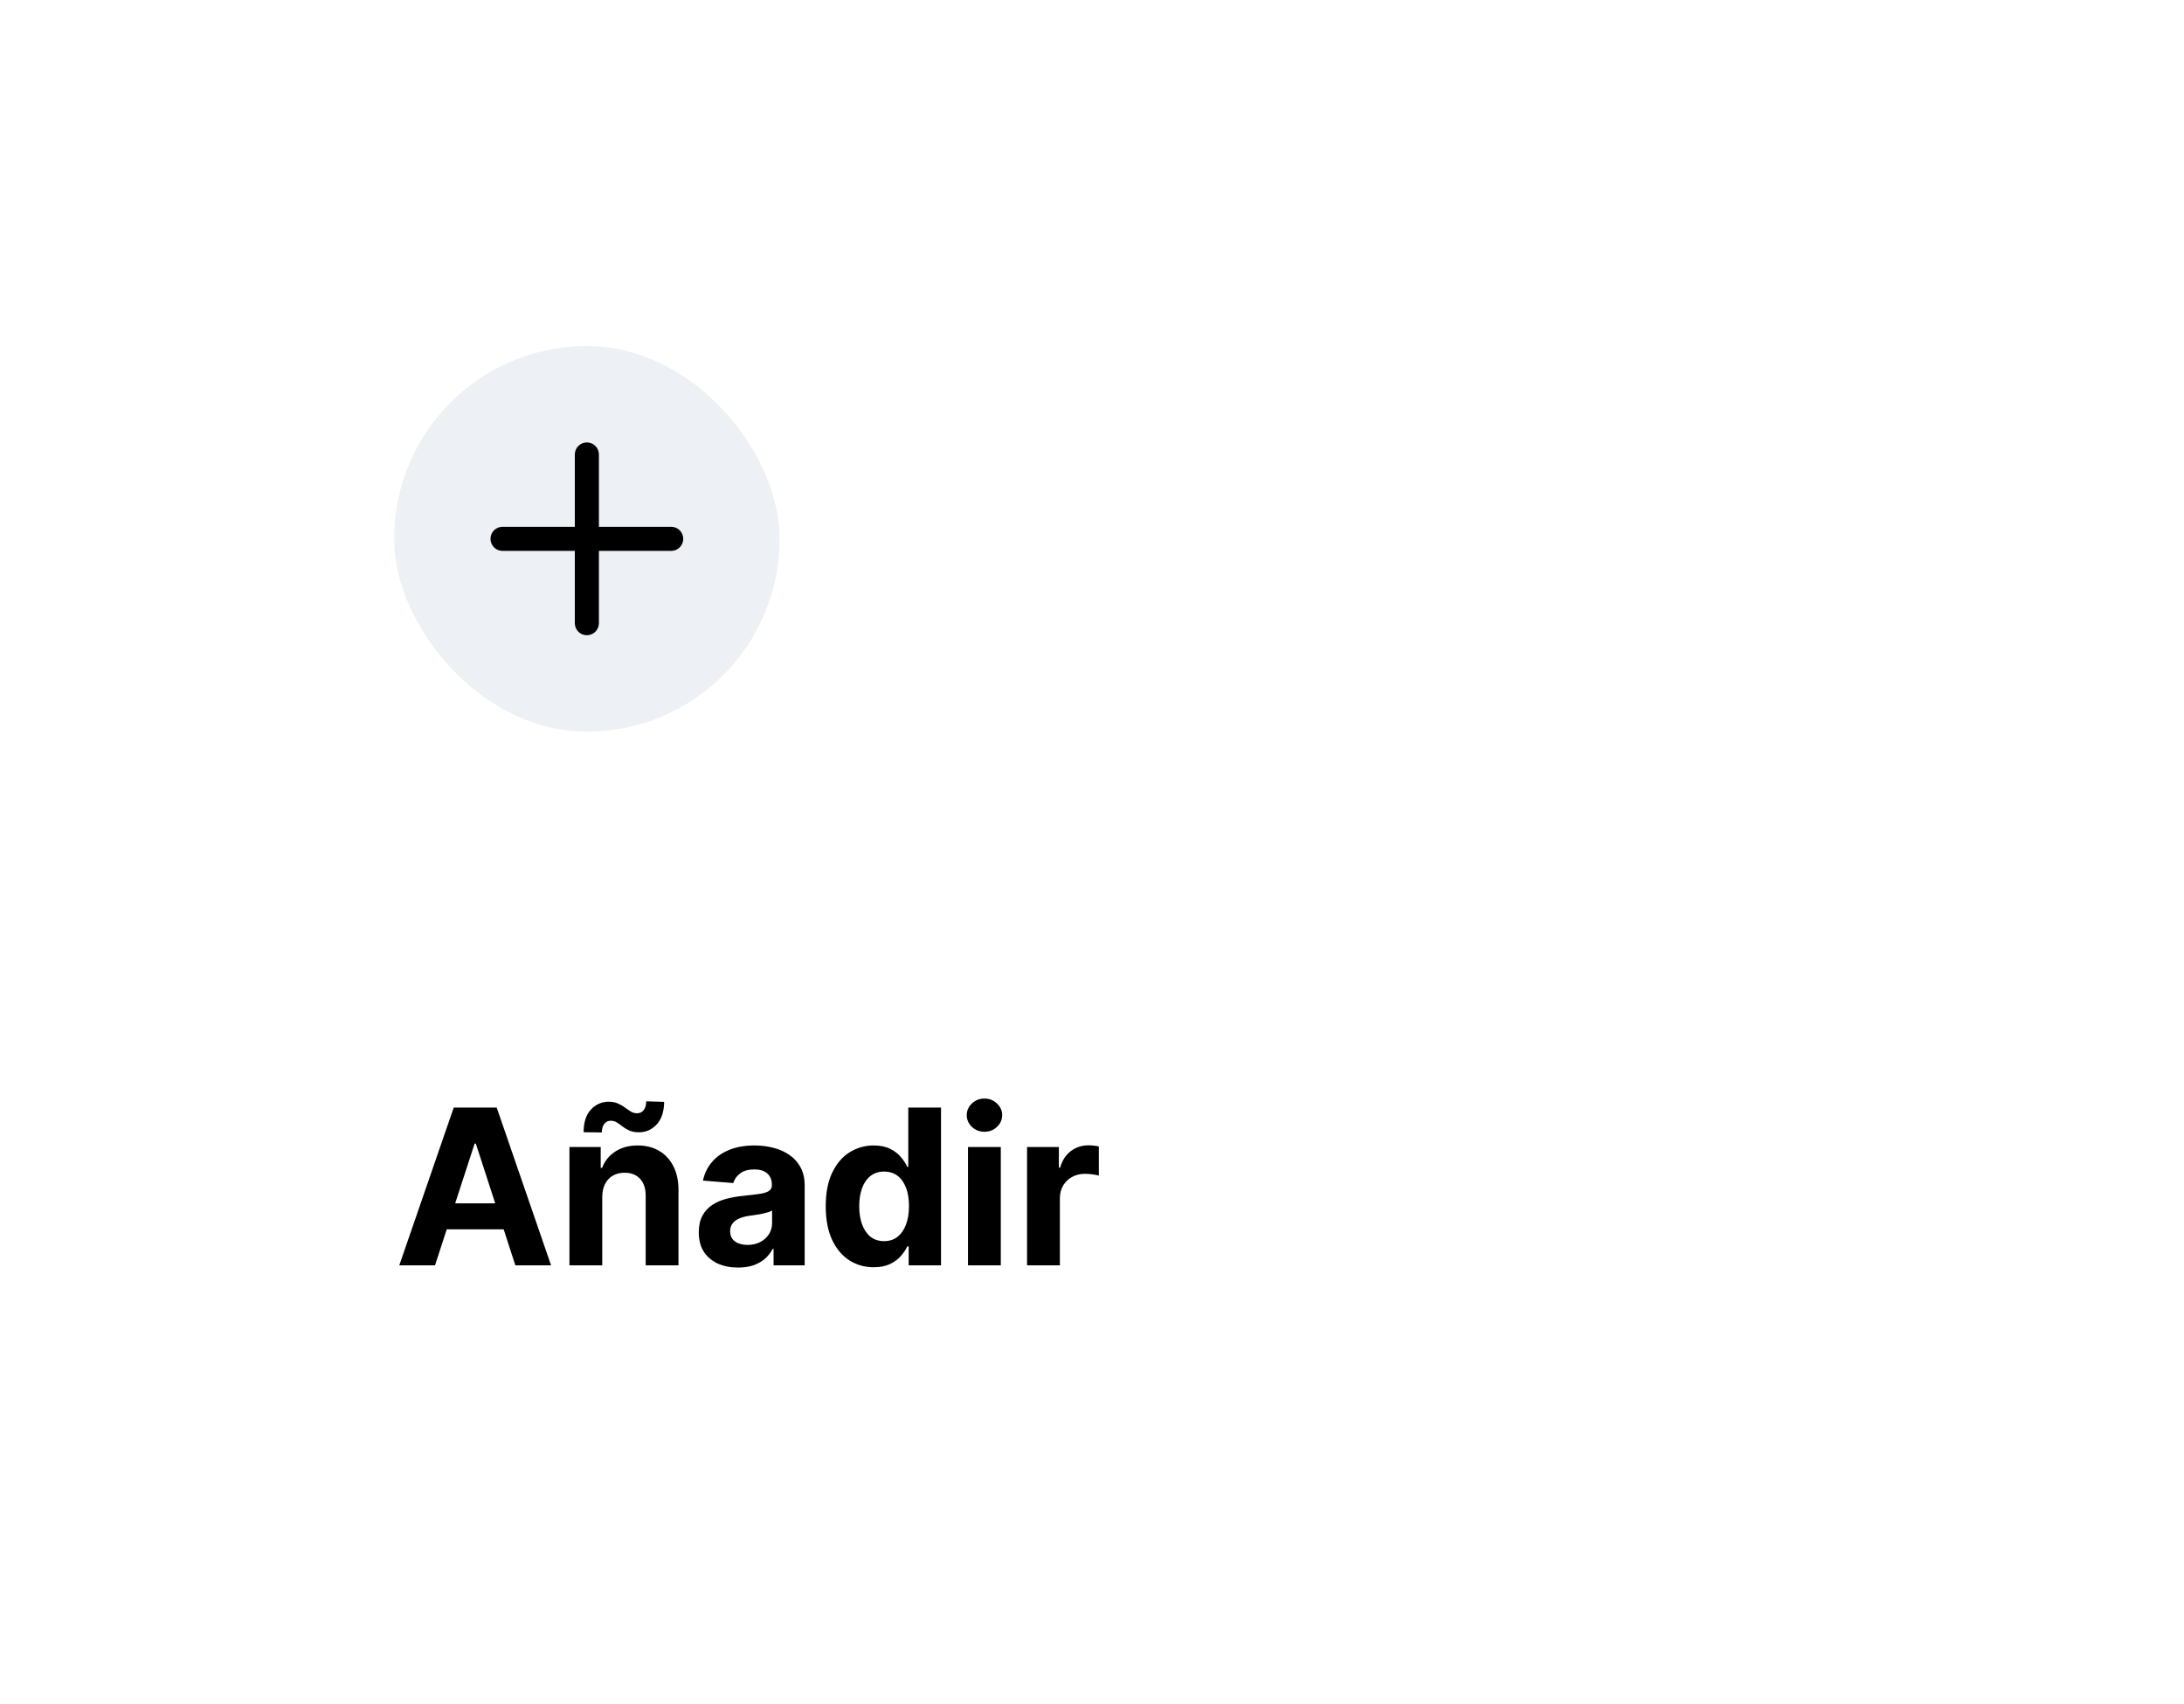 <svg width="141" height="110" viewBox="0 0 141 110" fill="none" xmlns="http://www.w3.org/2000/svg">
<g filter="url(#filter0_d_5581_27592)">
<rect x="13" y="13" width="115" height="84" rx="17" fill="white"/>
<rect x="25.445" y="22.333" width="24.889" height="24.889" rx="12.444" fill="#EDF0F4"/>
<path fill-rule="evenodd" clip-rule="evenodd" d="M37.888 28.555C38.318 28.555 38.666 28.904 38.666 29.333V34H43.333C43.762 34 44.111 34.348 44.111 34.778C44.111 35.207 43.762 35.556 43.333 35.556H38.666V40.222C38.666 40.652 38.318 41 37.888 41C37.459 41 37.111 40.652 37.111 40.222V35.556H32.444C32.014 35.556 31.666 35.207 31.666 34.778C31.666 34.348 32.014 34 32.444 34H37.111V29.333C37.111 28.904 37.459 28.555 37.888 28.555Z" fill="black"/>
<path d="M28.085 81.667H25.778L29.293 71.485H32.068L35.577 81.667H33.271L30.72 73.811H30.641L28.085 81.667ZM27.941 77.665H33.39V79.345H27.941V77.665ZM38.881 77.252V81.667H36.763V74.03H38.782V75.378H38.871C39.04 74.933 39.324 74.582 39.721 74.324C40.119 74.062 40.601 73.931 41.168 73.931C41.698 73.931 42.161 74.047 42.555 74.279C42.95 74.511 43.256 74.842 43.475 75.273C43.694 75.701 43.803 76.211 43.803 76.804V81.667H41.685V77.182C41.688 76.715 41.569 76.35 41.327 76.088C41.085 75.823 40.752 75.691 40.328 75.691C40.043 75.691 39.791 75.752 39.572 75.875C39.357 75.997 39.188 76.176 39.065 76.412C38.946 76.644 38.884 76.924 38.881 77.252ZM38.856 73.091L37.678 73.076C37.678 72.443 37.834 71.957 38.145 71.619C38.46 71.281 38.843 71.11 39.294 71.107C39.526 71.107 39.725 71.145 39.89 71.221C40.059 71.294 40.21 71.38 40.343 71.48C40.479 71.579 40.608 71.667 40.73 71.743C40.853 71.816 40.986 71.853 41.128 71.853C41.32 71.849 41.466 71.778 41.566 71.639C41.668 71.496 41.72 71.311 41.72 71.082L42.878 71.117C42.872 71.743 42.712 72.227 42.401 72.569C42.089 72.907 41.71 73.077 41.262 73.081C41.014 73.081 40.805 73.044 40.636 72.971C40.47 72.895 40.325 72.809 40.199 72.713C40.073 72.613 39.95 72.525 39.831 72.449C39.711 72.373 39.577 72.335 39.428 72.335C39.256 72.335 39.116 72.403 39.01 72.539C38.908 72.675 38.856 72.859 38.856 73.091ZM47.65 81.811C47.163 81.811 46.728 81.726 46.347 81.557C45.966 81.385 45.664 81.131 45.442 80.797C45.224 80.459 45.114 80.038 45.114 79.534C45.114 79.11 45.192 78.753 45.348 78.465C45.504 78.177 45.716 77.945 45.984 77.769C46.253 77.593 46.558 77.461 46.899 77.371C47.244 77.282 47.605 77.219 47.983 77.182C48.427 77.136 48.785 77.093 49.057 77.053C49.328 77.01 49.526 76.947 49.648 76.864C49.771 76.781 49.832 76.659 49.832 76.496V76.466C49.832 76.151 49.733 75.908 49.534 75.736C49.338 75.563 49.06 75.477 48.699 75.477C48.318 75.477 48.014 75.561 47.789 75.731C47.563 75.896 47.414 76.105 47.341 76.357L45.383 76.198C45.482 75.734 45.678 75.333 45.969 74.995C46.261 74.653 46.637 74.391 47.098 74.209C47.562 74.024 48.099 73.931 48.709 73.931C49.133 73.931 49.539 73.981 49.927 74.08C50.318 74.179 50.664 74.334 50.966 74.542C51.271 74.751 51.511 75.02 51.687 75.348C51.862 75.672 51.95 76.062 51.95 76.516V81.667H49.942V80.608H49.882C49.759 80.846 49.595 81.057 49.39 81.239C49.184 81.418 48.937 81.559 48.649 81.662C48.361 81.761 48.028 81.811 47.65 81.811ZM48.256 80.349C48.568 80.349 48.843 80.288 49.081 80.165C49.32 80.039 49.507 79.87 49.643 79.658C49.779 79.446 49.847 79.206 49.847 78.937V78.127C49.781 78.17 49.69 78.21 49.574 78.246C49.461 78.279 49.333 78.311 49.191 78.341C49.048 78.367 48.906 78.392 48.763 78.415C48.621 78.435 48.492 78.453 48.376 78.47C48.127 78.506 47.91 78.564 47.724 78.644C47.539 78.723 47.395 78.831 47.292 78.967C47.189 79.1 47.138 79.265 47.138 79.464C47.138 79.753 47.242 79.973 47.451 80.125C47.663 80.275 47.931 80.349 48.256 80.349ZM56.407 81.791C55.827 81.791 55.302 81.642 54.831 81.344C54.364 81.042 53.993 80.599 53.718 80.016C53.446 79.429 53.31 78.71 53.31 77.858C53.31 76.983 53.451 76.256 53.732 75.676C54.014 75.093 54.389 74.657 54.856 74.368C55.327 74.077 55.842 73.931 56.402 73.931C56.83 73.931 57.186 74.004 57.471 74.15C57.759 74.292 57.991 74.471 58.167 74.686C58.346 74.899 58.482 75.107 58.575 75.313H58.639V71.485H60.752V81.667H58.664V80.444H58.575C58.475 80.656 58.334 80.866 58.152 81.075C57.973 81.281 57.739 81.451 57.451 81.587C57.166 81.723 56.818 81.791 56.407 81.791ZM57.078 80.106C57.42 80.106 57.708 80.013 57.943 79.827C58.182 79.638 58.364 79.375 58.49 79.037C58.62 78.699 58.684 78.302 58.684 77.848C58.684 77.394 58.621 77 58.495 76.665C58.369 76.331 58.187 76.072 57.948 75.89C57.71 75.707 57.42 75.616 57.078 75.616C56.73 75.616 56.437 75.711 56.198 75.9C55.96 76.088 55.779 76.35 55.656 76.685C55.534 77.02 55.472 77.408 55.472 77.848C55.472 78.293 55.534 78.685 55.656 79.027C55.782 79.365 55.963 79.63 56.198 79.822C56.437 80.011 56.73 80.106 57.078 80.106ZM62.494 81.667V74.03H64.612V81.667H62.494ZM63.557 73.046C63.243 73.046 62.972 72.942 62.747 72.733C62.525 72.521 62.414 72.267 62.414 71.972C62.414 71.68 62.525 71.43 62.747 71.221C62.972 71.009 63.243 70.903 63.557 70.903C63.872 70.903 64.141 71.009 64.363 71.221C64.588 71.43 64.701 71.68 64.701 71.972C64.701 72.267 64.588 72.521 64.363 72.733C64.141 72.942 63.872 73.046 63.557 73.046ZM66.308 81.667V74.03H68.361V75.363H68.441C68.58 74.889 68.814 74.531 69.142 74.289C69.47 74.043 69.848 73.921 70.275 73.921C70.382 73.921 70.496 73.927 70.618 73.941C70.741 73.954 70.849 73.972 70.942 73.996V75.875C70.842 75.845 70.705 75.818 70.529 75.795C70.353 75.772 70.192 75.76 70.047 75.76C69.735 75.76 69.457 75.828 69.212 75.964C68.969 76.097 68.777 76.282 68.635 76.521C68.496 76.76 68.426 77.035 68.426 77.346V81.667H66.308Z" fill="black"/>
</g>
<defs>
<filter id="filter0_d_5581_27592" x="0.556" y="0.556" width="139.889" height="108.889" filterUnits="userSpaceOnUse" color-interpolation-filters="sRGB">
<feFlood flood-opacity="0" result="BackgroundImageFix"/>
<feColorMatrix in="SourceAlpha" type="matrix" values="0 0 0 0 0 0 0 0 0 0 0 0 0 0 0 0 0 0 127 0" result="hardAlpha"/>
<feOffset/>
<feGaussianBlur stdDeviation="6.222"/>
<feColorMatrix type="matrix" values="0 0 0 0 0 0 0 0 0 0.103 0 0 0 0 0.246 0 0 0 0.16 0"/>
<feBlend mode="normal" in2="BackgroundImageFix" result="effect1_dropShadow_5581_27592"/>
<feBlend mode="normal" in="SourceGraphic" in2="effect1_dropShadow_5581_27592" result="shape"/>
</filter>
</defs>
</svg>
